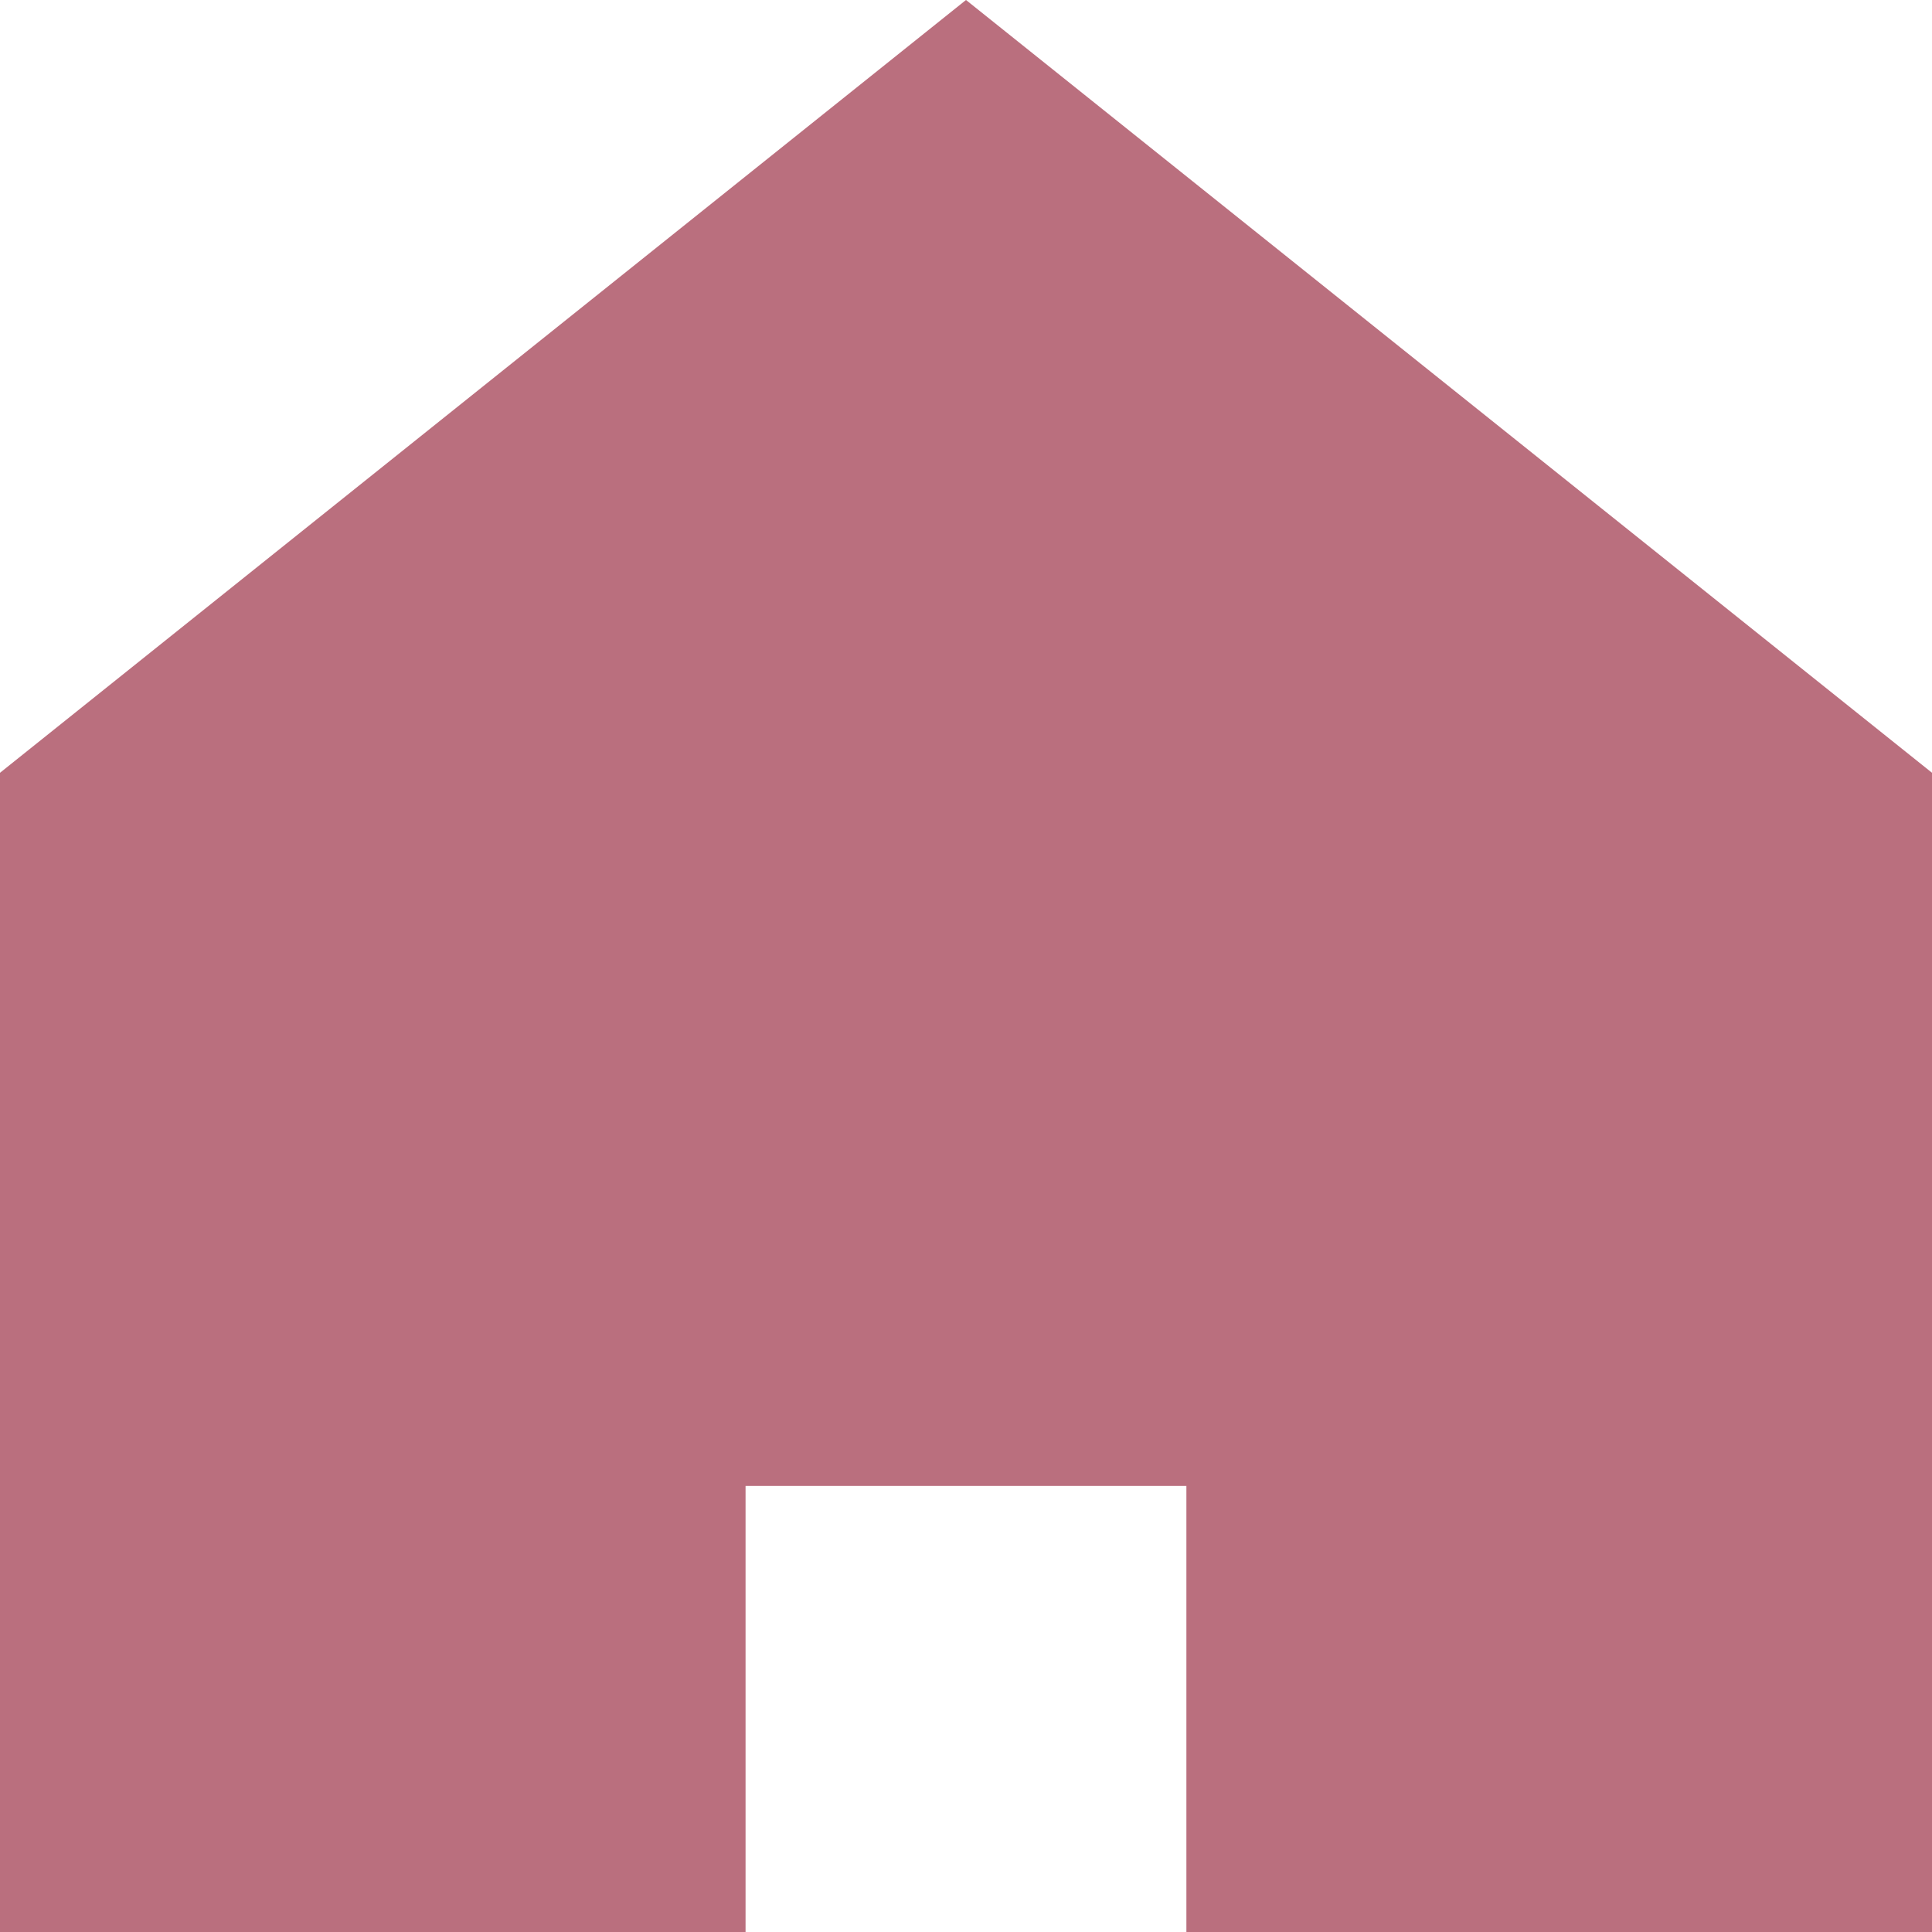 <svg xmlns="http://www.w3.org/2000/svg" width="41.578" height="41.578" viewBox="0 0 41.578 41.578">
  <path id="_1014_hm_h" data-name="1014_hm_h" d="M29.045,54.578v-9.6h9.487v9.6H54.578V29.631L33.789,13,13,29.631V54.578H29.045Z" transform="translate(-13 -13)" fill="#ba6f7e"/>
</svg>
